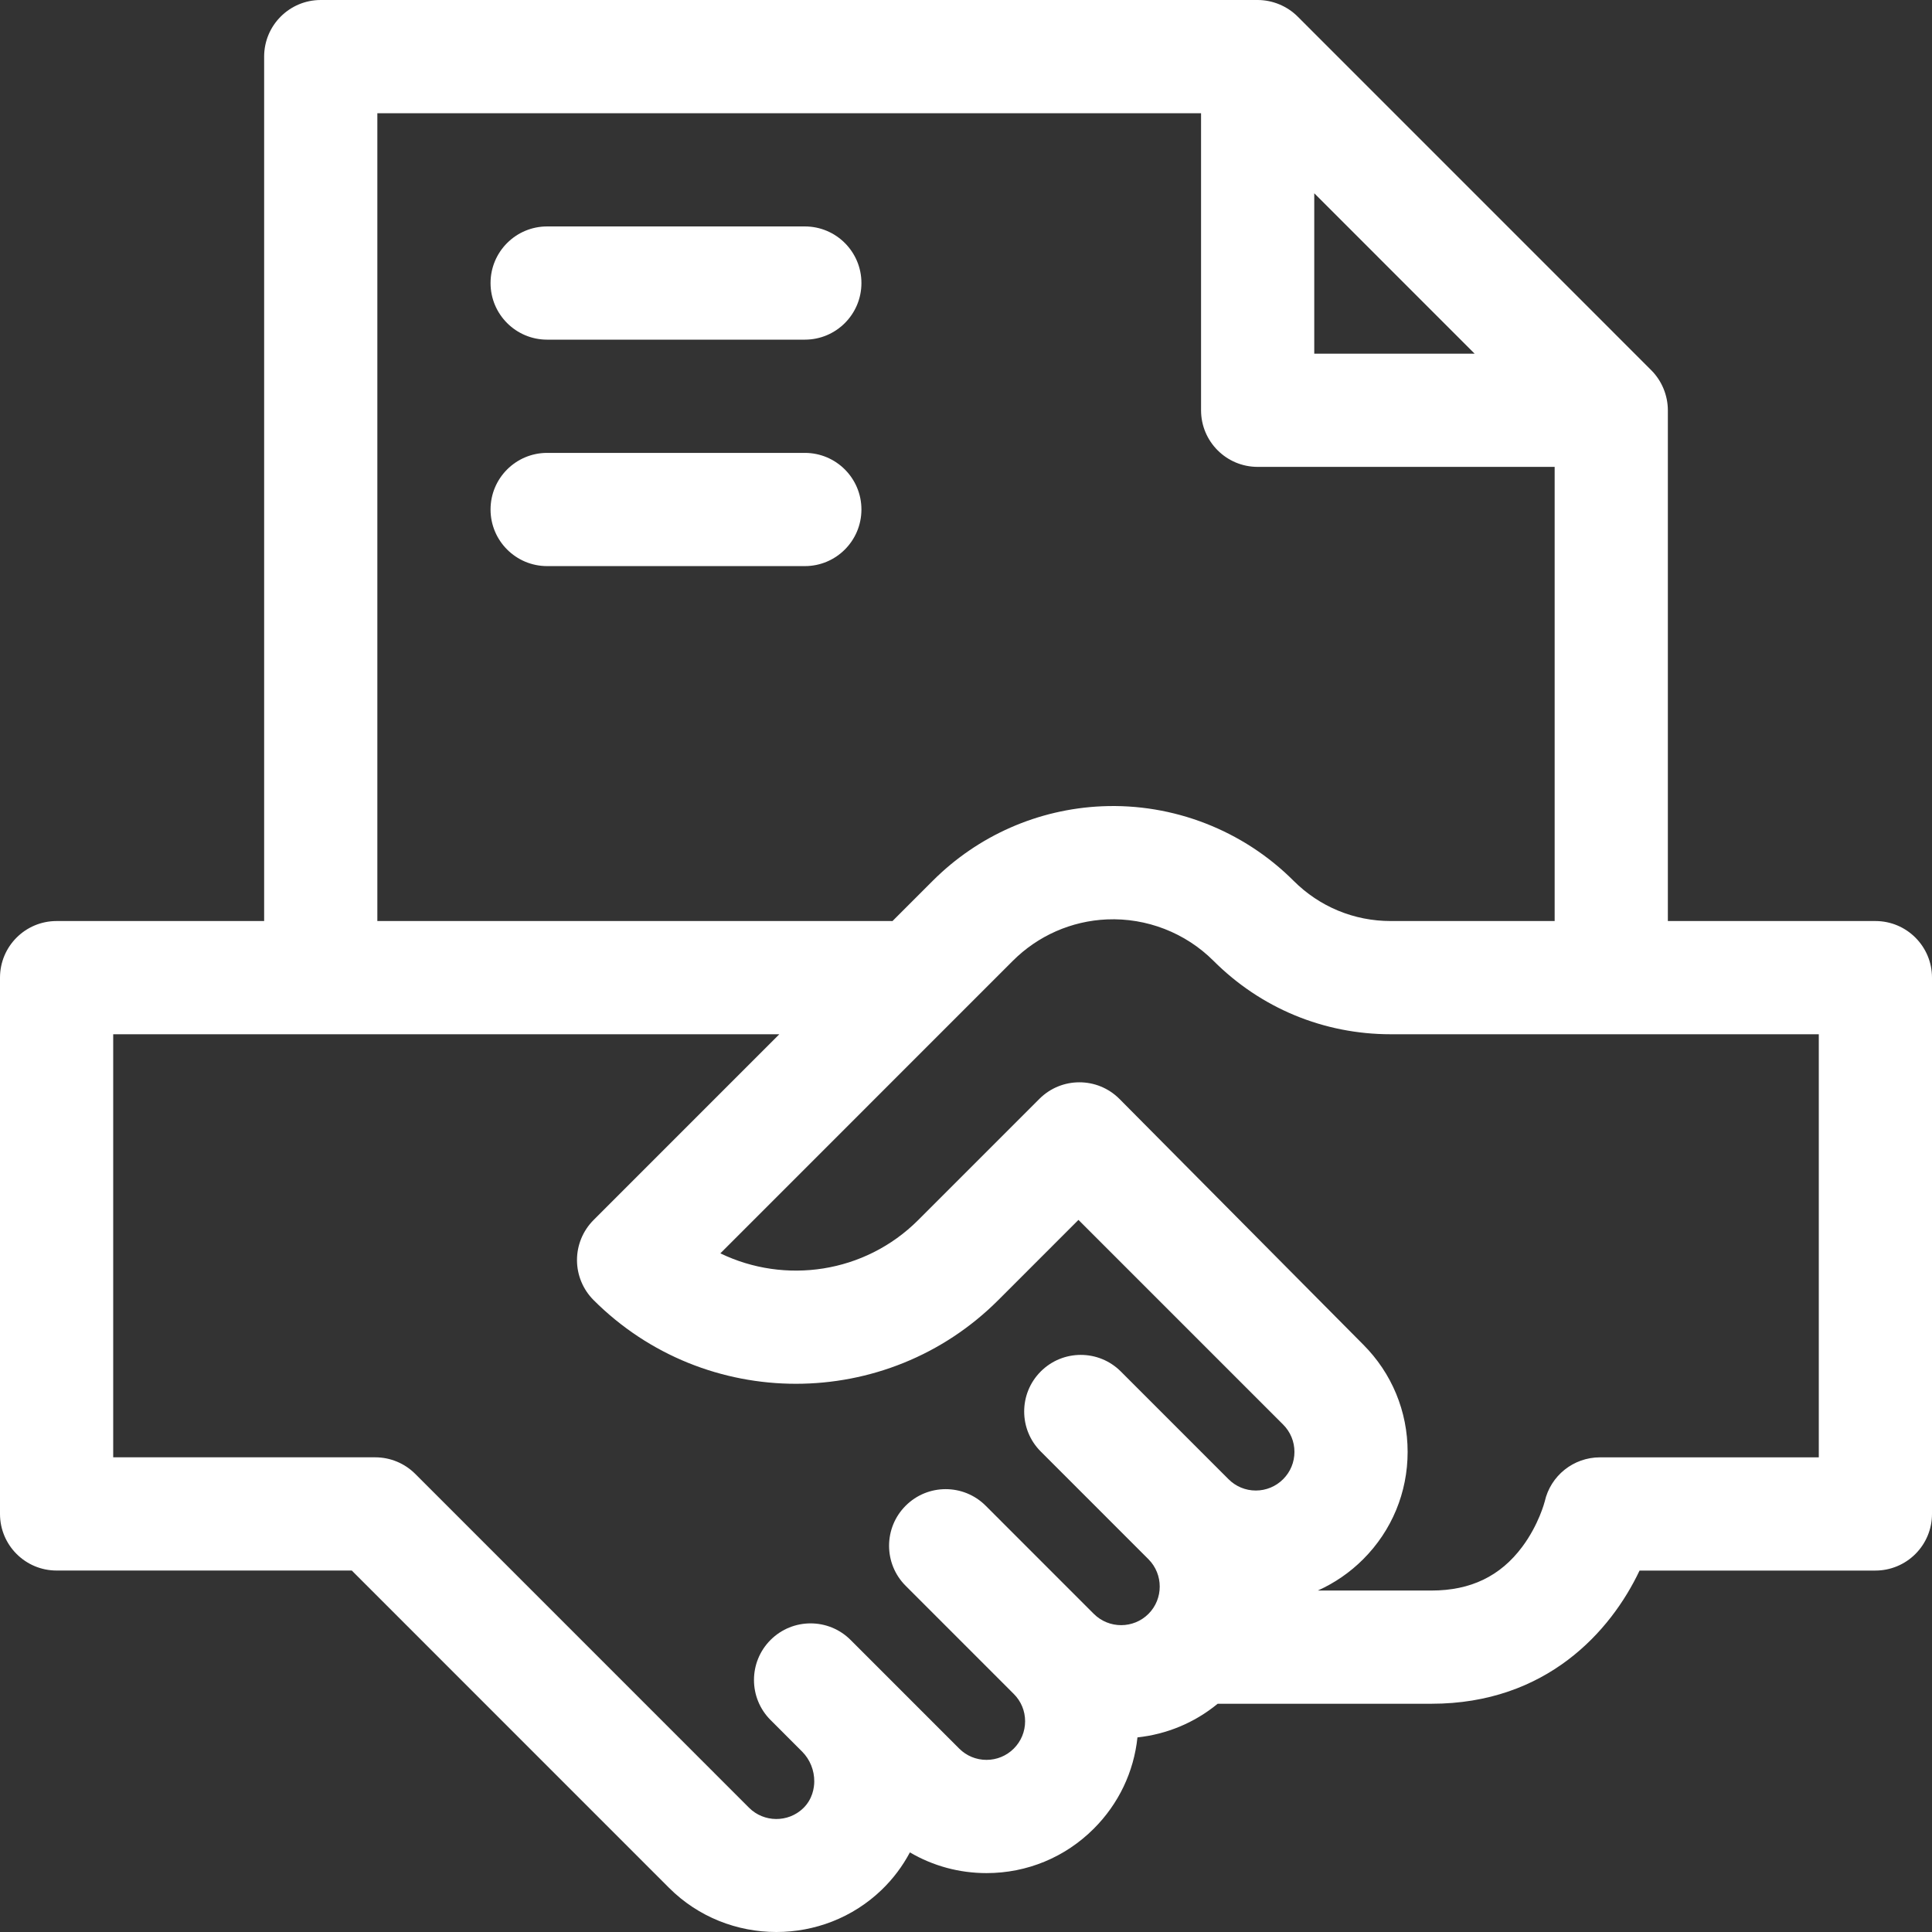 <svg width="128" height="128" viewBox="0 0 128 128" fill="none" xmlns="http://www.w3.org/2000/svg">
<rect x="0" y="0" width="128" height="128" fill="#333333" stroke="none"/>
<g clip-path="url(#clip0_779_3939)">
<path d="M53.322 15.002H36.25C34.179 15.002 32.5 16.681 32.5 18.753C32.5 20.824 34.179 22.503 36.25 22.503H53.322C55.394 22.503 57.072 20.824 57.072 18.753C57.072 16.681 55.394 15.002 53.322 15.002Z" fill="white"/>
<path d="M53.322 30.005H36.25C34.179 30.005 32.5 31.684 32.5 33.755C32.5 35.827 34.179 37.506 36.25 37.506H53.322C55.394 37.506 57.072 35.827 57.072 33.755C57.072 31.684 55.394 30.005 53.322 30.005Z" fill="white"/>
<path d="M128 64.771C128 62.7 126.321 61.021 124.25 61.021H110.5V27.182C110.499 26.197 110.099 25.226 109.401 24.529L85.975 1.099C85.278 0.402 84.308 0 83.323 0H21.25C19.179 0 17.5 1.679 17.5 3.751V61.021H3.75C1.679 61.021 0 62.7 0 64.771V100.302C0 102.373 1.679 104.052 3.75 104.052H23.307L44.322 125.071C46.27 127.022 48.853 128 51.438 128C53.955 128 56.474 127.072 58.408 125.211C59.171 124.477 59.798 123.638 60.283 122.726C61.806 123.619 63.545 124.098 65.358 124.098C68.045 124.098 70.57 123.052 72.469 121.152C74.115 119.506 75.119 117.39 75.359 115.107C77.262 114.903 79.117 114.161 80.674 112.878H94.839C102.458 112.878 106.723 108.075 108.625 104.054H124.25C125.244 104.054 126.198 103.659 126.901 102.955C127.605 102.252 128 101.298 128 100.303V64.771ZM87.073 12.805L97.697 23.431H87.073V12.805ZM25 7.501H79.573V27.182C79.573 29.253 81.251 30.932 83.323 30.932H103V61.021H92.139C89.707 61.021 87.421 60.074 85.702 58.354C82.359 55.011 77.732 53.21 73.007 53.418C68.778 53.605 64.797 55.357 61.798 58.354L59.127 61.025C59.096 61.025 59.066 61.02 59.035 61.02H25V7.501ZM67.166 115.848C66.683 116.33 66.041 116.596 65.358 116.596C64.674 116.596 64.032 116.33 63.549 115.848L58.449 110.746L56.354 108.651C54.89 107.187 52.516 107.187 51.051 108.651C49.587 110.116 49.587 112.491 51.051 113.955L53.146 116.051C53.662 116.568 53.954 117.29 53.947 118.033C53.943 118.433 53.842 119.196 53.209 119.805C52.212 120.764 50.605 120.748 49.627 119.768L27.512 97.65C26.808 96.946 25.855 96.551 24.86 96.551H7.5V68.522H51.632L39.326 80.83C38.623 81.533 38.227 82.487 38.227 83.482C38.227 84.477 38.623 85.43 39.326 86.134C46.718 93.528 58.747 93.528 66.139 86.134L71.451 80.821L85.011 94.382C85.494 94.865 85.76 95.508 85.76 96.191C85.76 96.875 85.494 97.517 85.011 98C84.527 98.484 83.884 98.751 83.2 98.751C82.517 98.751 81.876 98.484 81.393 98.001C81.392 98 81.391 97.999 81.391 97.999L74.256 90.863C72.792 89.399 70.417 89.399 68.953 90.863C67.488 92.328 67.488 94.703 68.953 96.167L76.087 103.302C77.084 104.301 77.084 105.927 76.09 106.923C75.091 107.92 73.466 107.92 72.468 106.923C72.467 106.922 72.467 106.922 72.466 106.922L65.305 99.759C63.84 98.294 61.466 98.294 60.002 99.759C58.537 101.224 58.537 103.599 60.002 105.063L67.167 112.23C67.65 112.712 67.916 113.354 67.916 114.037C67.916 114.72 67.65 115.364 67.166 115.848ZM106 96.553C104.245 96.553 102.725 97.77 102.341 99.483C102.338 99.498 101.953 101.002 100.856 102.476C99.402 104.428 97.434 105.377 94.839 105.377H87.309C88.415 104.882 89.432 104.186 90.314 103.304C92.213 101.405 93.259 98.879 93.259 96.192C93.259 93.504 92.213 90.978 90.314 89.079C90.314 89.079 74.357 72.997 74.164 72.804C72.7 71.339 70.325 71.339 68.861 72.804L60.836 80.83C57.296 84.37 51.997 85.105 47.726 83.037L67.1 63.66C68.769 61.992 70.984 61.016 73.336 60.913C75.964 60.8 78.539 61.799 80.398 63.658C83.534 66.795 87.704 68.522 92.139 68.522H120.5V96.553H106V96.553Z" fill="white"/>
</g>
<defs>
<clipPath id="clip0_779_3939">
<rect width="128" height="128" fill="white"/>
</clipPath>
</defs>
</svg>
